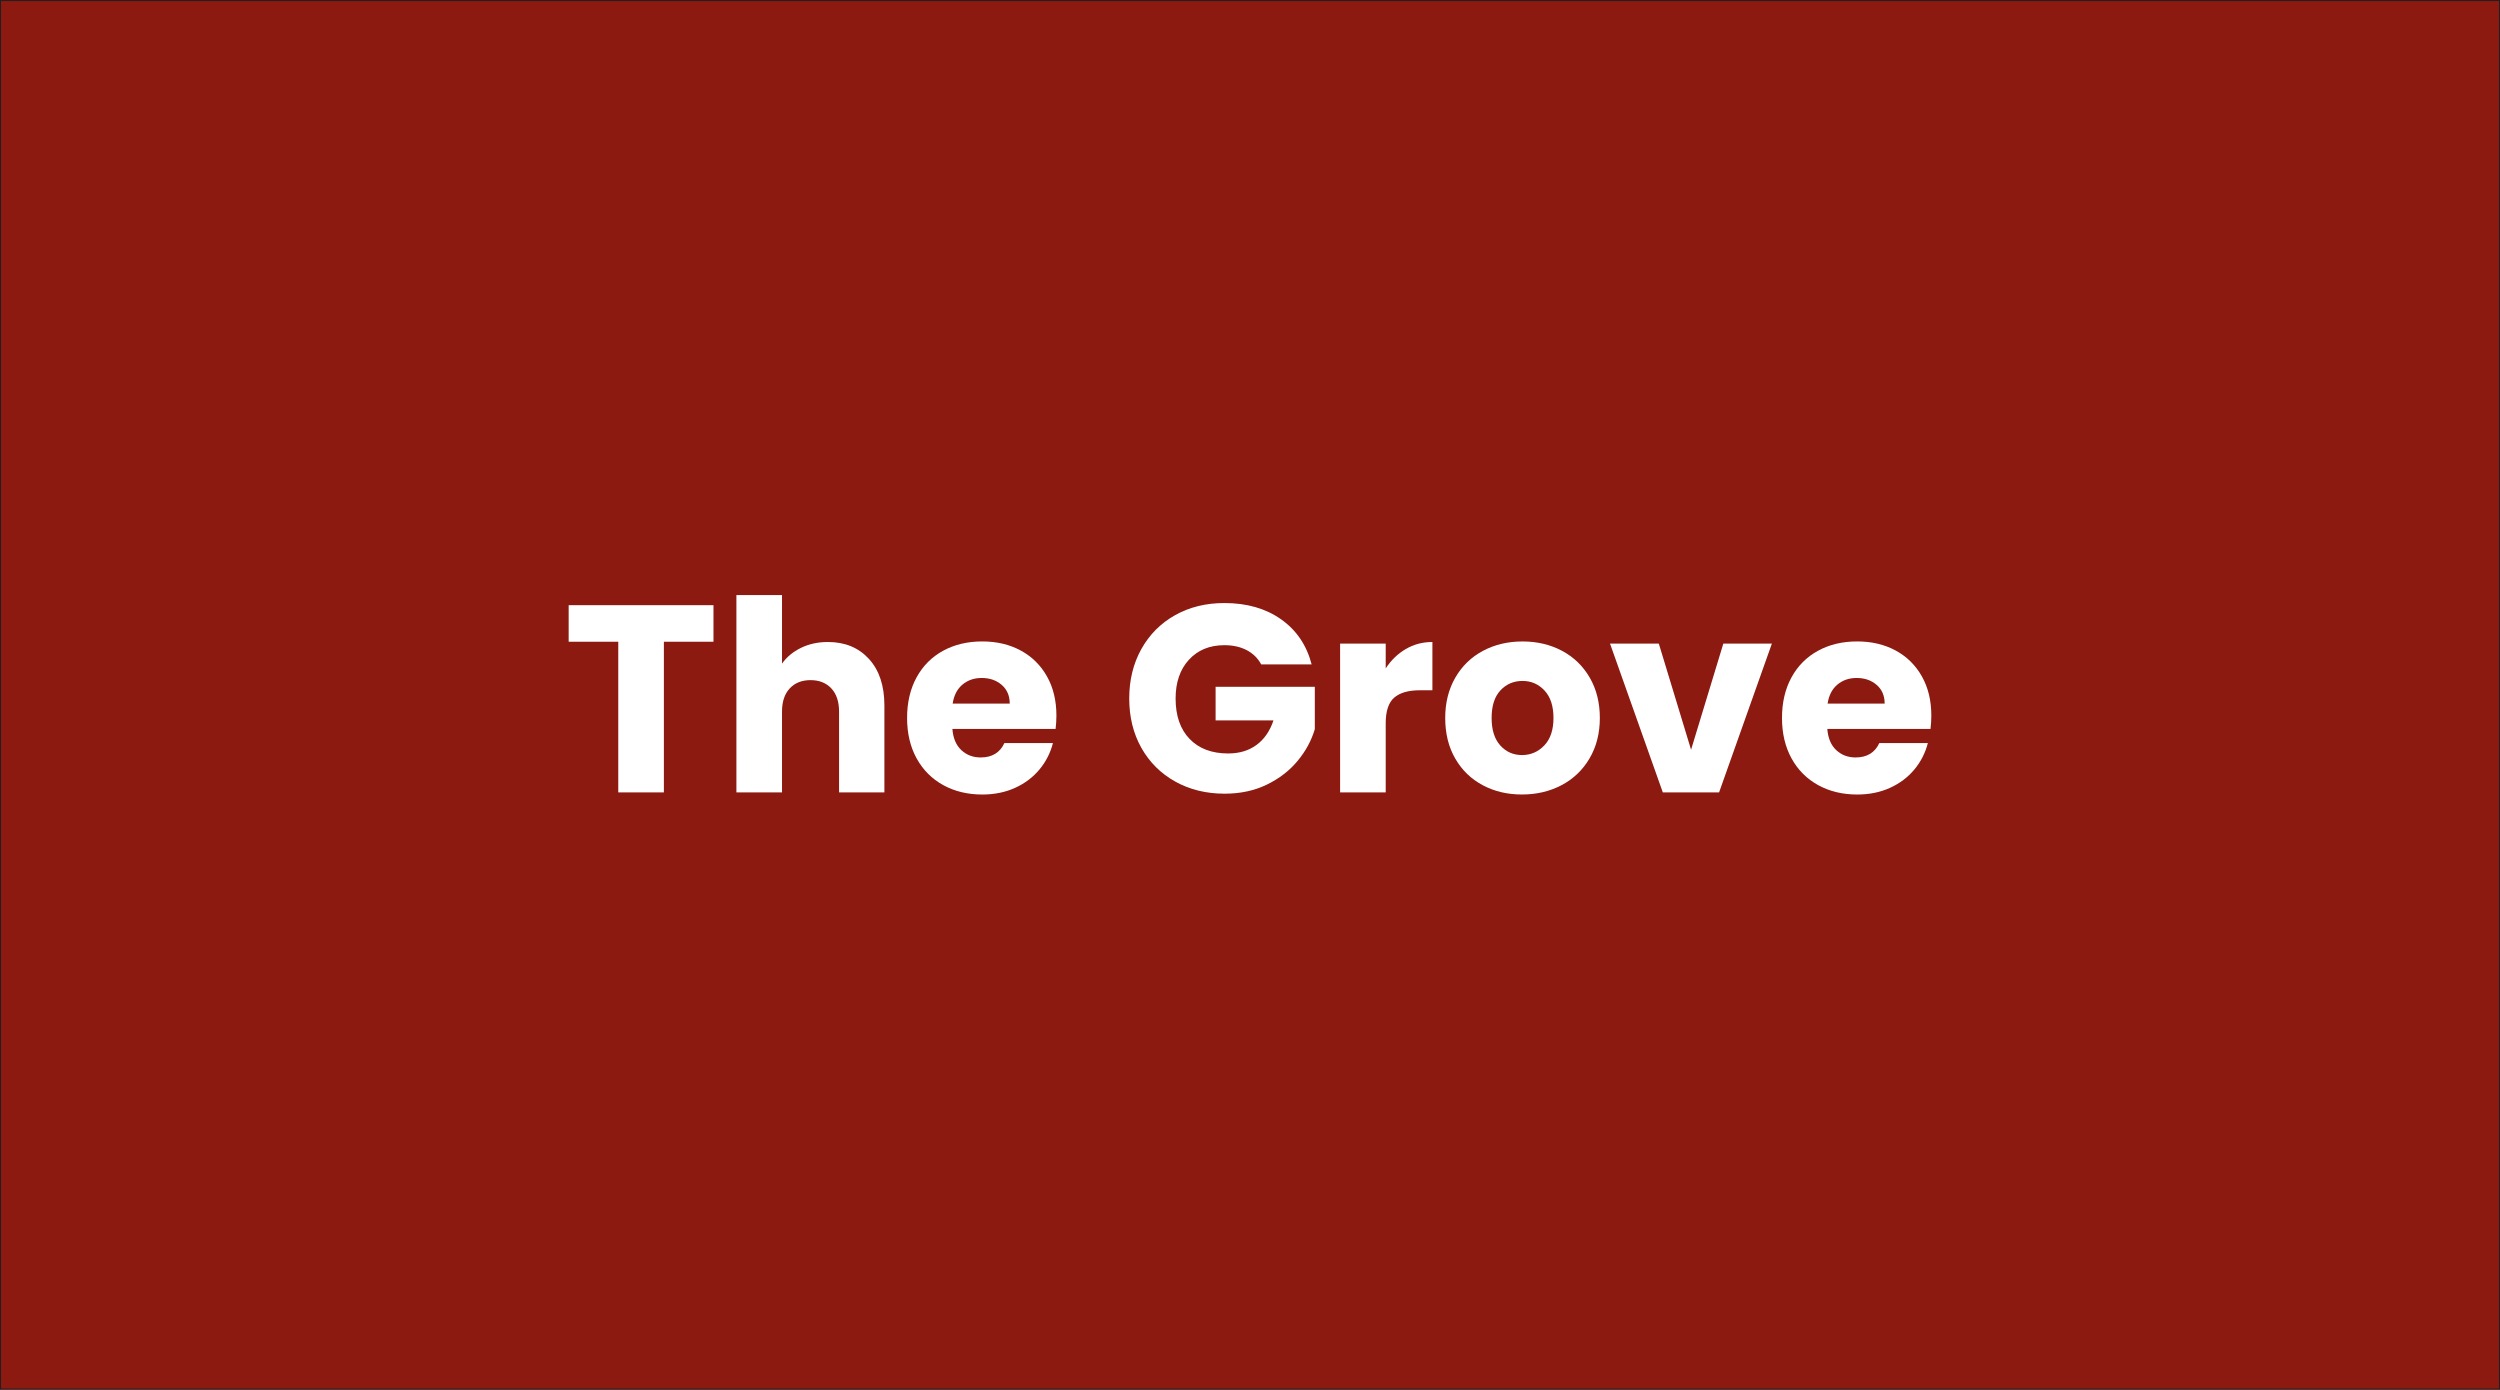 <?xml version="1.0" encoding="utf-8"?>
<!-- Generator: Adobe Illustrator 27.2.0, SVG Export Plug-In . SVG Version: 6.00 Build 0)  -->
<svg version="1.1" id="Layer_1" xmlns="http://www.w3.org/2000/svg" xmlns:xlink="http://www.w3.org/1999/xlink" x="0px" y="0px"
	 viewBox="0 0 1200 667" style="enable-background:new 0 0 1200 667;" xml:space="preserve">
<rect x="0" y="0" width="1200" height="667" fill="#808080" stroke="none"/>
<style type="text/css">
	.st0{fill:#8C1A11;stroke:#231F20;stroke-miterlimit:10;}
	.st1{fill:#FFFFFF;}
</style>
<rect class="st0" width="1200" height="667"/>
<g>
	<path class="st1" d="M342.47,290.49v17.54h-23.81v72.32h-21.89v-72.32h-23.81v-17.54H342.47z"/>
	<path class="st1" d="M417.09,316.28c4.95,5.42,7.42,12.86,7.42,22.34v41.73h-21.76v-38.78c0-4.78-1.24-8.49-3.71-11.14
		c-2.48-2.64-5.8-3.97-9.98-3.97c-4.18,0-7.51,1.32-9.98,3.97c-2.48,2.65-3.71,6.36-3.71,11.14v38.78h-21.89v-94.72h21.89v32.9
		c2.22-3.16,5.25-5.67,9.09-7.55c3.84-1.88,8.15-2.82,12.93-2.82C405.57,308.16,412.14,310.87,417.09,316.28z"/>
	<path class="st1" d="M506.69,349.88h-49.54c0.34,4.44,1.77,7.83,4.29,10.18c2.52,2.35,5.61,3.52,9.28,3.52
		c5.46,0,9.26-2.3,11.39-6.91h23.3c-1.2,4.69-3.35,8.92-6.46,12.67c-3.12,3.76-7.02,6.7-11.71,8.83c-4.69,2.13-9.94,3.2-15.74,3.2
		c-7,0-13.23-1.49-18.69-4.48c-5.46-2.99-9.73-7.25-12.8-12.8c-3.07-5.55-4.61-12.03-4.61-19.46c0-7.42,1.51-13.91,4.54-19.46
		c3.03-5.55,7.27-9.81,12.74-12.8c5.46-2.99,11.73-4.48,18.82-4.48c6.91,0,13.06,1.45,18.43,4.35c5.38,2.9,9.58,7.04,12.61,12.42
		c3.03,5.38,4.54,11.65,4.54,18.82C507.07,345.53,506.95,347.67,506.69,349.88z M484.67,337.72c0-3.75-1.28-6.74-3.84-8.96
		c-2.56-2.22-5.76-3.33-9.6-3.33c-3.67,0-6.76,1.07-9.28,3.2c-2.52,2.13-4.08,5.16-4.67,9.09H484.67z"/>
	<path class="st1" d="M605.38,318.91c-1.62-2.99-3.95-5.27-6.98-6.85c-3.03-1.58-6.59-2.37-10.69-2.37
		c-7.08,0-12.76,2.33-17.02,6.98c-4.27,4.65-6.4,10.86-6.4,18.62c0,8.28,2.24,14.74,6.72,19.39c4.48,4.65,10.64,6.98,18.5,6.98
		c5.38,0,9.92-1.36,13.63-4.1c3.71-2.73,6.42-6.66,8.13-11.78h-27.78v-16.13h47.62v20.35c-1.62,5.46-4.37,10.54-8.26,15.23
		c-3.88,4.69-8.81,8.49-14.78,11.39c-5.97,2.9-12.72,4.35-20.22,4.35c-8.88,0-16.79-1.94-23.74-5.82
		c-6.96-3.88-12.37-9.28-16.26-16.19c-3.88-6.91-5.82-14.8-5.82-23.68c0-8.87,1.94-16.79,5.82-23.74
		c3.88-6.95,9.28-12.37,16.19-16.26c6.91-3.88,14.8-5.82,23.68-5.82c10.75,0,19.82,2.6,27.2,7.81c7.38,5.21,12.27,12.42,14.66,21.63
		H605.38z"/>
	<path class="st1" d="M674.75,311.55c3.84-2.26,8.11-3.39,12.8-3.39v23.17h-6.02c-5.46,0-9.56,1.17-12.29,3.52
		c-2.73,2.35-4.1,6.46-4.1,12.35v33.15h-21.89v-71.42h21.89v11.9C667.71,316.9,670.91,313.81,674.75,311.55z"/>
	<path class="st1" d="M711.68,376.89c-5.59-2.99-9.98-7.25-13.18-12.8c-3.2-5.55-4.8-12.03-4.8-19.46c0-7.34,1.62-13.8,4.86-19.39
		c3.24-5.59,7.68-9.88,13.31-12.86c5.63-2.99,11.95-4.48,18.94-4.48c7,0,13.31,1.49,18.94,4.48c5.63,2.99,10.07,7.28,13.31,12.86
		c3.24,5.59,4.86,12.05,4.86,19.39c0,7.34-1.64,13.8-4.93,19.39c-3.29,5.59-7.77,9.88-13.44,12.86c-5.68,2.99-12.01,4.48-19.01,4.48
		C723.56,381.37,717.27,379.88,711.68,376.89z M741.25,357.82c2.94-3.07,4.42-7.47,4.42-13.18c0-5.72-1.43-10.11-4.29-13.18
		c-2.86-3.07-6.38-4.61-10.56-4.61c-4.27,0-7.81,1.52-10.62,4.54c-2.82,3.03-4.22,7.45-4.22,13.25c0,5.72,1.39,10.11,4.16,13.18
		c2.77,3.07,6.25,4.61,10.43,4.61C734.74,362.43,738.3,360.89,741.25,357.82z"/>
	<path class="st1" d="M811.71,359.87l15.49-50.94h23.3l-25.34,71.42h-27.01l-25.34-71.42h23.42L811.71,359.87z"/>
	<path class="st1" d="M926.65,349.88h-49.54c0.34,4.44,1.77,7.83,4.29,10.18c2.52,2.35,5.61,3.52,9.28,3.52
		c5.46,0,9.26-2.3,11.39-6.91h23.3c-1.2,4.69-3.35,8.92-6.46,12.67c-3.12,3.76-7.02,6.7-11.71,8.83c-4.69,2.13-9.94,3.2-15.74,3.2
		c-7,0-13.23-1.49-18.69-4.48c-5.46-2.99-9.73-7.25-12.8-12.8c-3.07-5.55-4.61-12.03-4.61-19.46c0-7.42,1.51-13.91,4.54-19.46
		c3.03-5.55,7.27-9.81,12.74-12.8c5.46-2.99,11.73-4.48,18.82-4.48c6.91,0,13.06,1.45,18.43,4.35c5.38,2.9,9.58,7.04,12.61,12.42
		c3.03,5.38,4.54,11.65,4.54,18.82C927.04,345.53,926.91,347.67,926.65,349.88z M904.64,337.72c0-3.75-1.28-6.74-3.84-8.96
		c-2.56-2.22-5.76-3.33-9.6-3.33c-3.67,0-6.76,1.07-9.28,3.2c-2.52,2.13-4.08,5.16-4.67,9.09H904.64z"/>
</g>
</svg>
